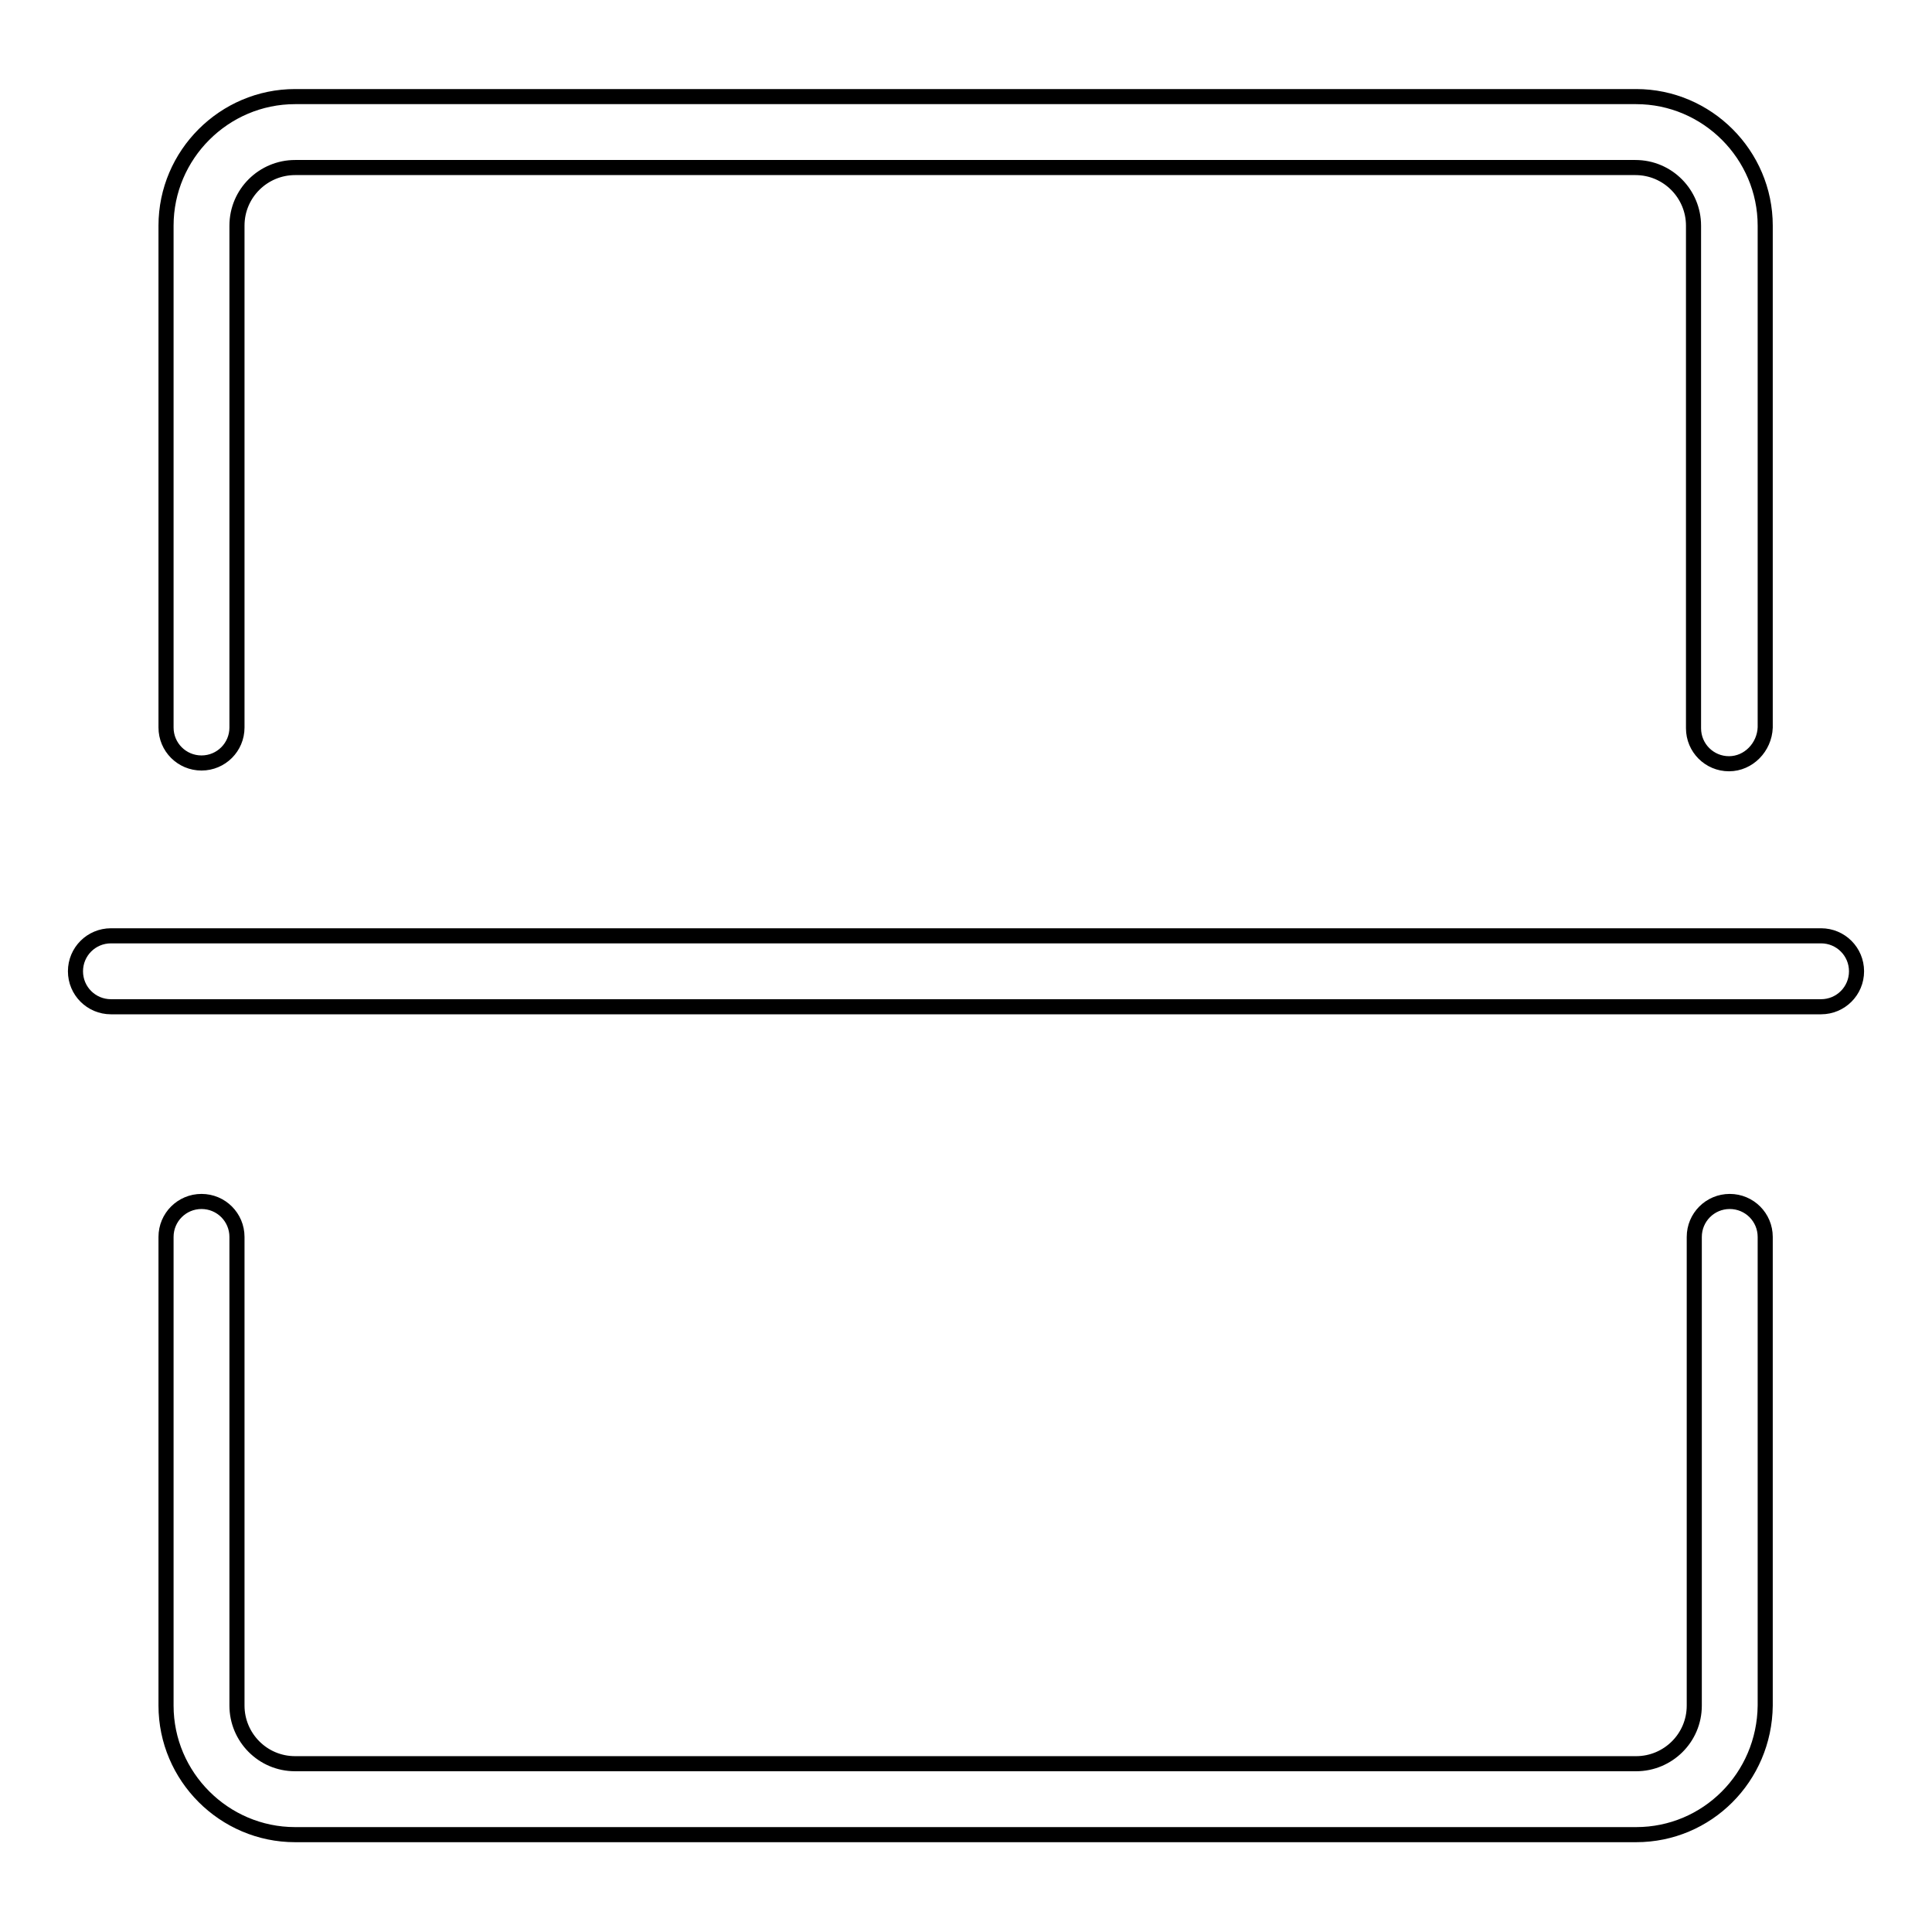 <?xml version="1.0" encoding="utf-8"?>
<!-- Svg Vector Icons : http://www.onlinewebfonts.com/icon -->
<!DOCTYPE svg PUBLIC "-//W3C//DTD SVG 1.1//EN" "http://www.w3.org/Graphics/SVG/1.1/DTD/svg11.dtd">
<svg version="1.1" xmlns="http://www.w3.org/2000/svg" xmlns:xlink="http://www.w3.org/1999/xlink" x="0px" y="0px" viewBox="0 0 256 256" enable-background="new 0 0 256 256" xml:space="preserve">
<g> <path stroke-width="2" fill-opacity="0" stroke="#000000"  d="M216.8,243.1H39.1c-9.4,0-17.1-7.7-17.1-17.1v-62.1c0-2.6,2.1-4.7,4.7-4.7c2.6,0,4.7,2.1,4.7,4.7v62.1 c0,4.2,3.4,7.7,7.7,7.7h177.7c4.2,0,7.7-3.4,7.7-7.7v-62.1c0-2.6,2.1-4.7,4.7-4.7c2.6,0,4.7,2.1,4.7,4.7v62.1 C233.8,235.5,226.2,243.1,216.8,243.1z M229.1,101.2c-2.6,0-4.7-2.1-4.7-4.7V29.9c0-4.2-3.4-7.7-7.7-7.7H39.1 c-4.2,0-7.7,3.4-7.7,7.7v66.5c0,2.6-2.1,4.7-4.7,4.7c-2.6,0-4.7-2.1-4.7-4.7V29.9c0-9.4,7.7-17.1,17.1-17.1h177.7 c9.4,0,17.1,7.7,17.1,17.1v66.5C233.8,99,231.7,101.2,229.1,101.2z M241.3,133.4H14.7c-2.6,0-4.7-2.1-4.7-4.7s2.1-4.7,4.7-4.7 h226.6c2.6,0,4.7,2.1,4.7,4.7S243.9,133.4,241.3,133.4z"/></g>
</svg>